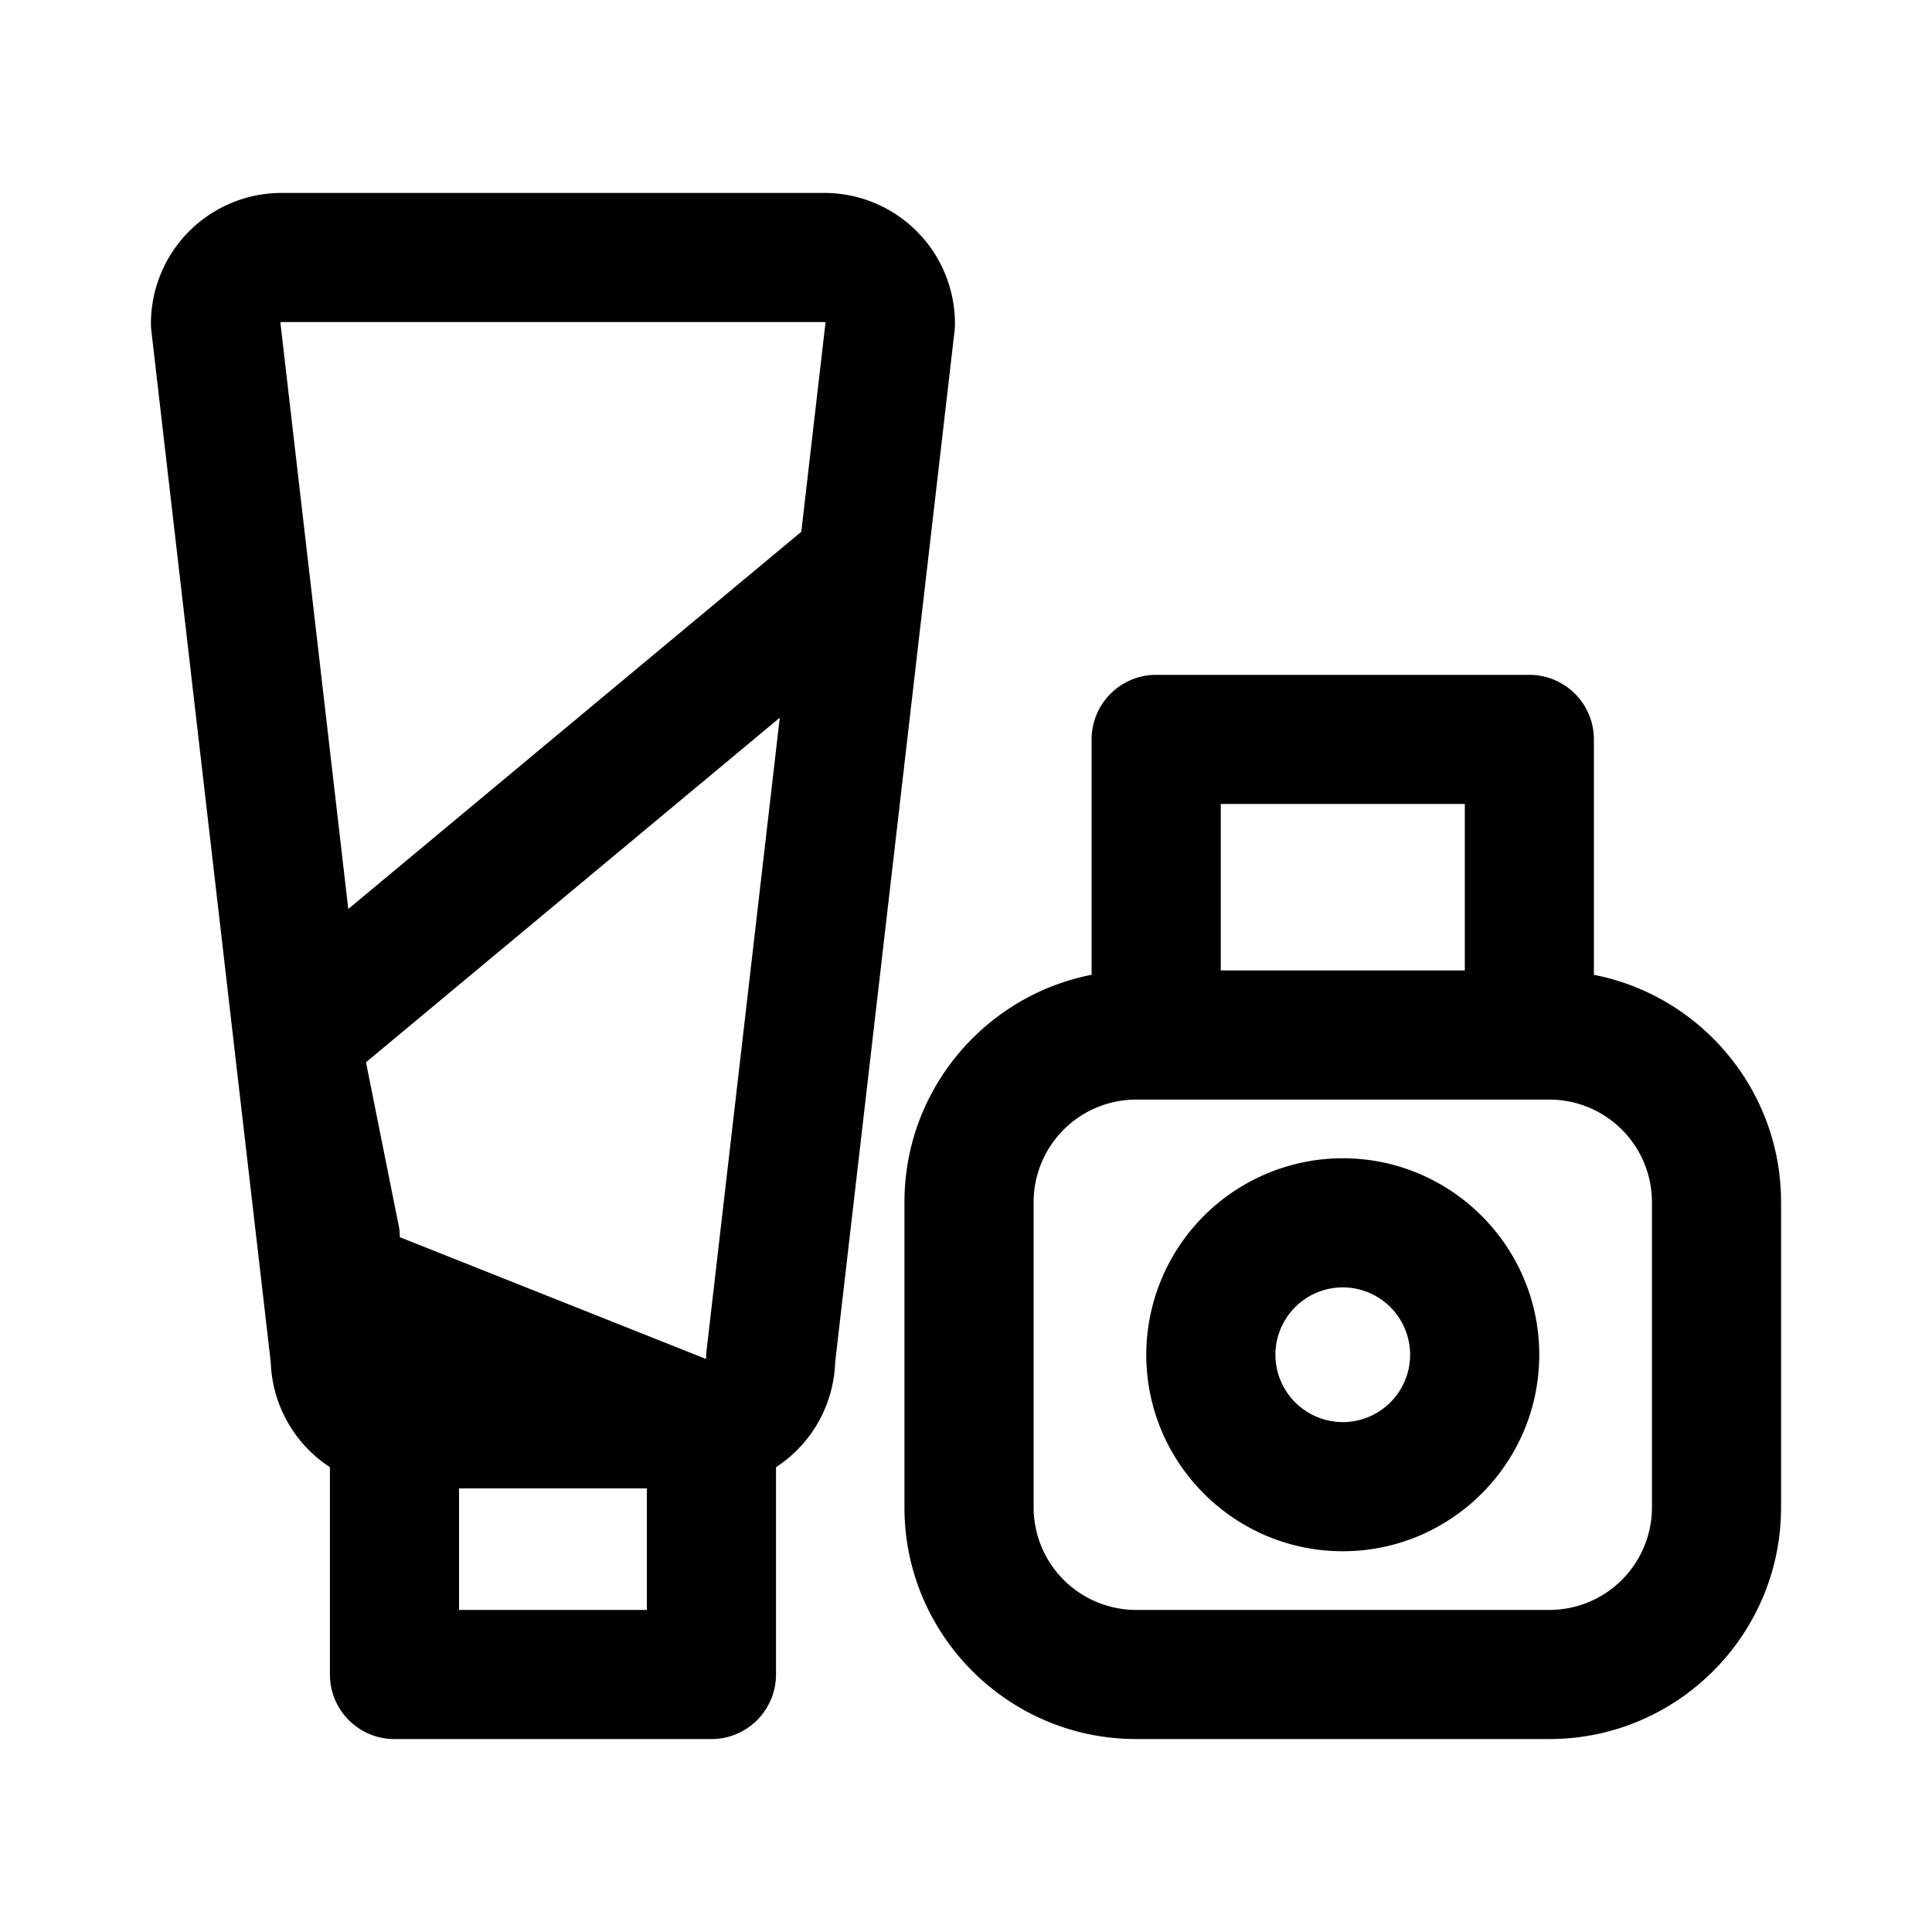 <svg xml:space="preserve" width="64" height="64" xmlns="http://www.w3.org/2000/svg"><path d="M31.634 10.715a4.329 4.329 0 0 0-4.323-4.324H9.324A4.329 4.329 0 0 0 5 10.715c0 .083.005.165.014.246l2.725 23.54v.002l1.23 10.623a4.325 4.325 0 0 0 1.96 3.476v6.868c0 1.18.957 2.139 2.139 2.139h10.5a2.139 2.139 0 0 0 2.138-2.14v-6.866a4.324 4.324 0 0 0 1.96-3.477l3.955-34.165c.009-.081.013-.163.013-.246zM21.428 53.331h-6.222v-4.025h6.222zm1.978-8.595a2.15 2.15 0 0 0-.015.246.046.046 0 0 1-.013.032l-10.121-4.025a.046.046 0 0 1-.014-.032c0-.083-.005-.165-.014-.246l-1.105-5.522 13.707-11.414zm3.138-27.12L11.537 30.111 9.288 10.686a.046.046 0 0 1 .036-.017H27.31c.015 0 .027.006.036.017zM52.8 32.291v-7.796a2.139 2.139 0 0 0-2.138-2.14H38.3a2.139 2.139 0 0 0-2.139 2.14v7.796c-3.528.69-6.2 3.804-6.2 7.53v10.113c0 4.232 3.444 7.674 7.675 7.674h13.69c4.231 0 7.674-3.442 7.674-7.674V39.822c0-3.727-2.671-6.841-6.2-7.53zM40.44 26.633h8.084v5.514h-8.084zm10.887 26.698h-13.69a3.4 3.4 0 0 1-3.397-3.397V39.822a3.4 3.4 0 0 1 3.397-3.397h13.69a3.4 3.4 0 0 1 3.396 3.397v10.112a3.4 3.4 0 0 1-3.396 3.397z"/><path d="M44.48 38.369a6.516 6.516 0 0 0-6.508 6.509c0 3.589 2.92 6.509 6.509 6.509 3.589 0 6.509-2.92 6.509-6.51 0-3.588-2.92-6.508-6.51-6.508zm0 8.74a2.234 2.234 0 0 1-2.23-2.231 2.234 2.234 0 0 1 2.23-2.232 2.234 2.234 0 0 1 2.232 2.232 2.234 2.234 0 0 1-2.231 2.232z"/></svg>